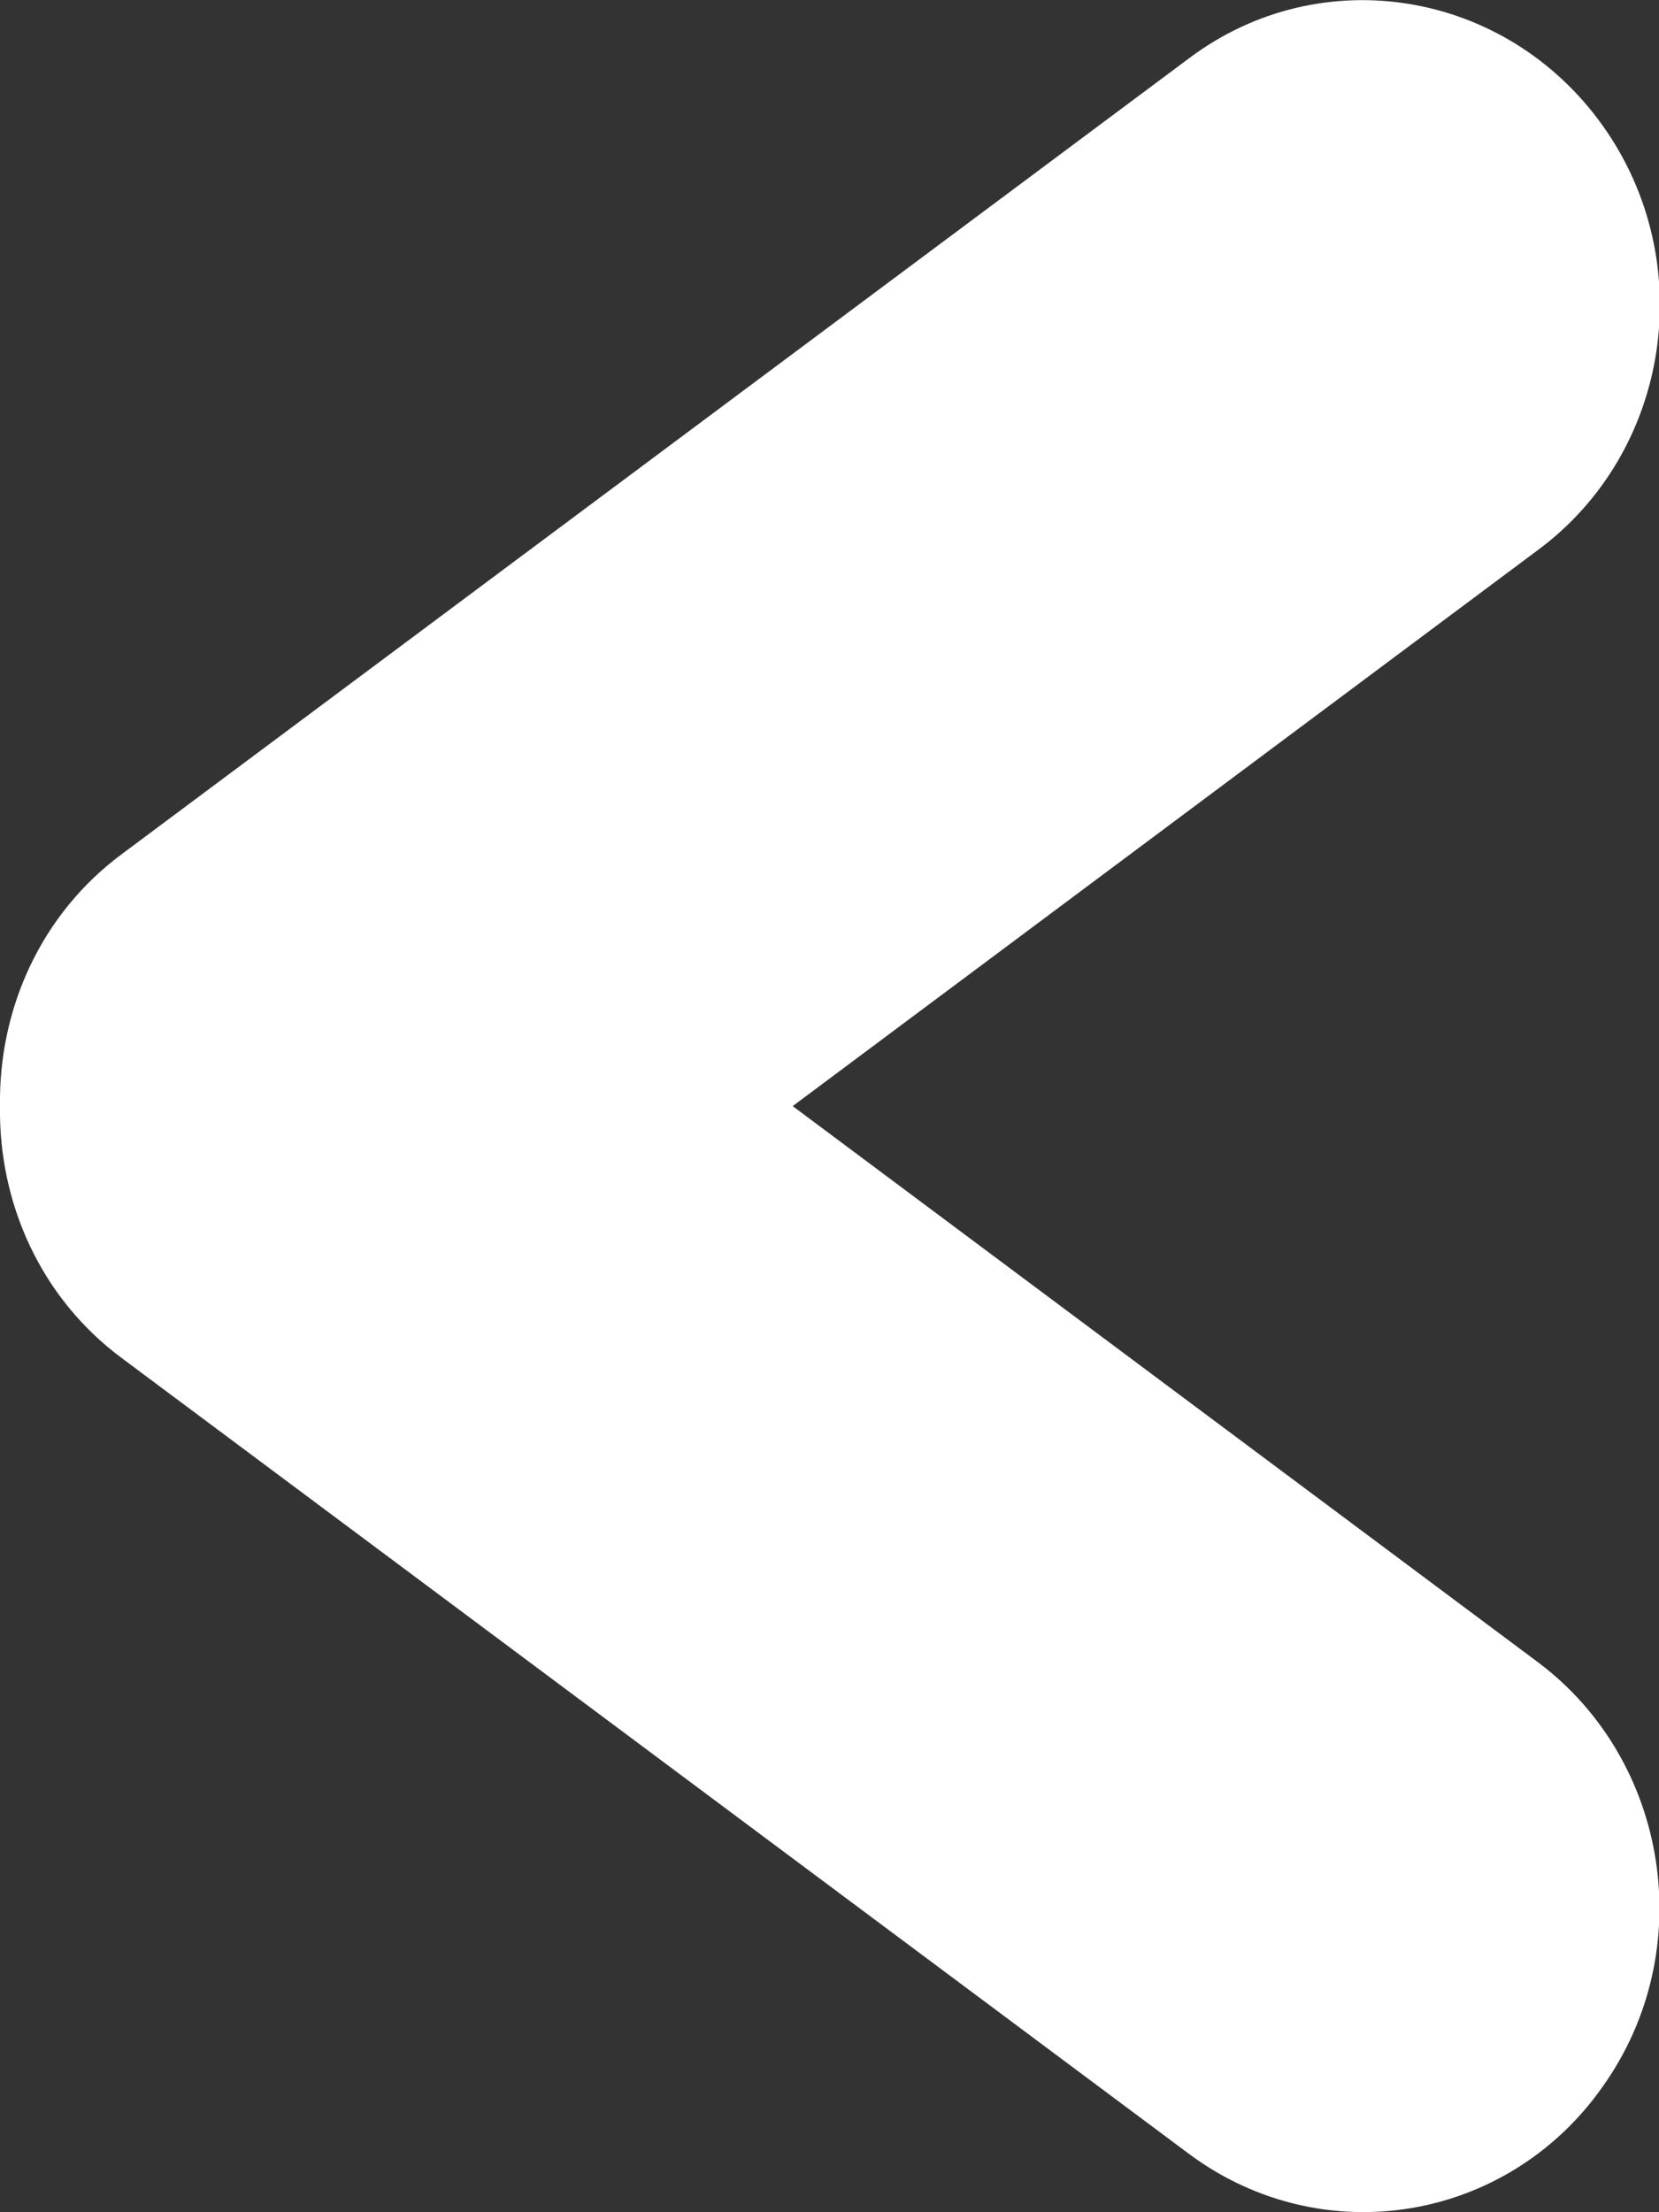 <?xml version="1.0" encoding="UTF-8"?> <svg xmlns="http://www.w3.org/2000/svg" id="_Слой_1" data-name="Слой_1" viewBox="0 0 11.49 15.32"><rect x="0" y="0" width="11.49" height="15.32" fill="#333333" stroke="none"/><defs><style> .cls-1 { fill: #fff; } </style></defs><path class="cls-1" d="M0,7.66c-.01.67.28,1.33.85,1.75l7.39,5.51c.92.68,2.2.47,2.86-.47.67-.94.46-2.26-.45-2.94l-5.16-3.85,5.16-3.85c.92-.68,1.12-2,.45-2.94-.67-.94-1.95-1.15-2.86-.47L.85,5.91C.28,6.33-.01,6.99,0,7.66Z"></path></svg> 